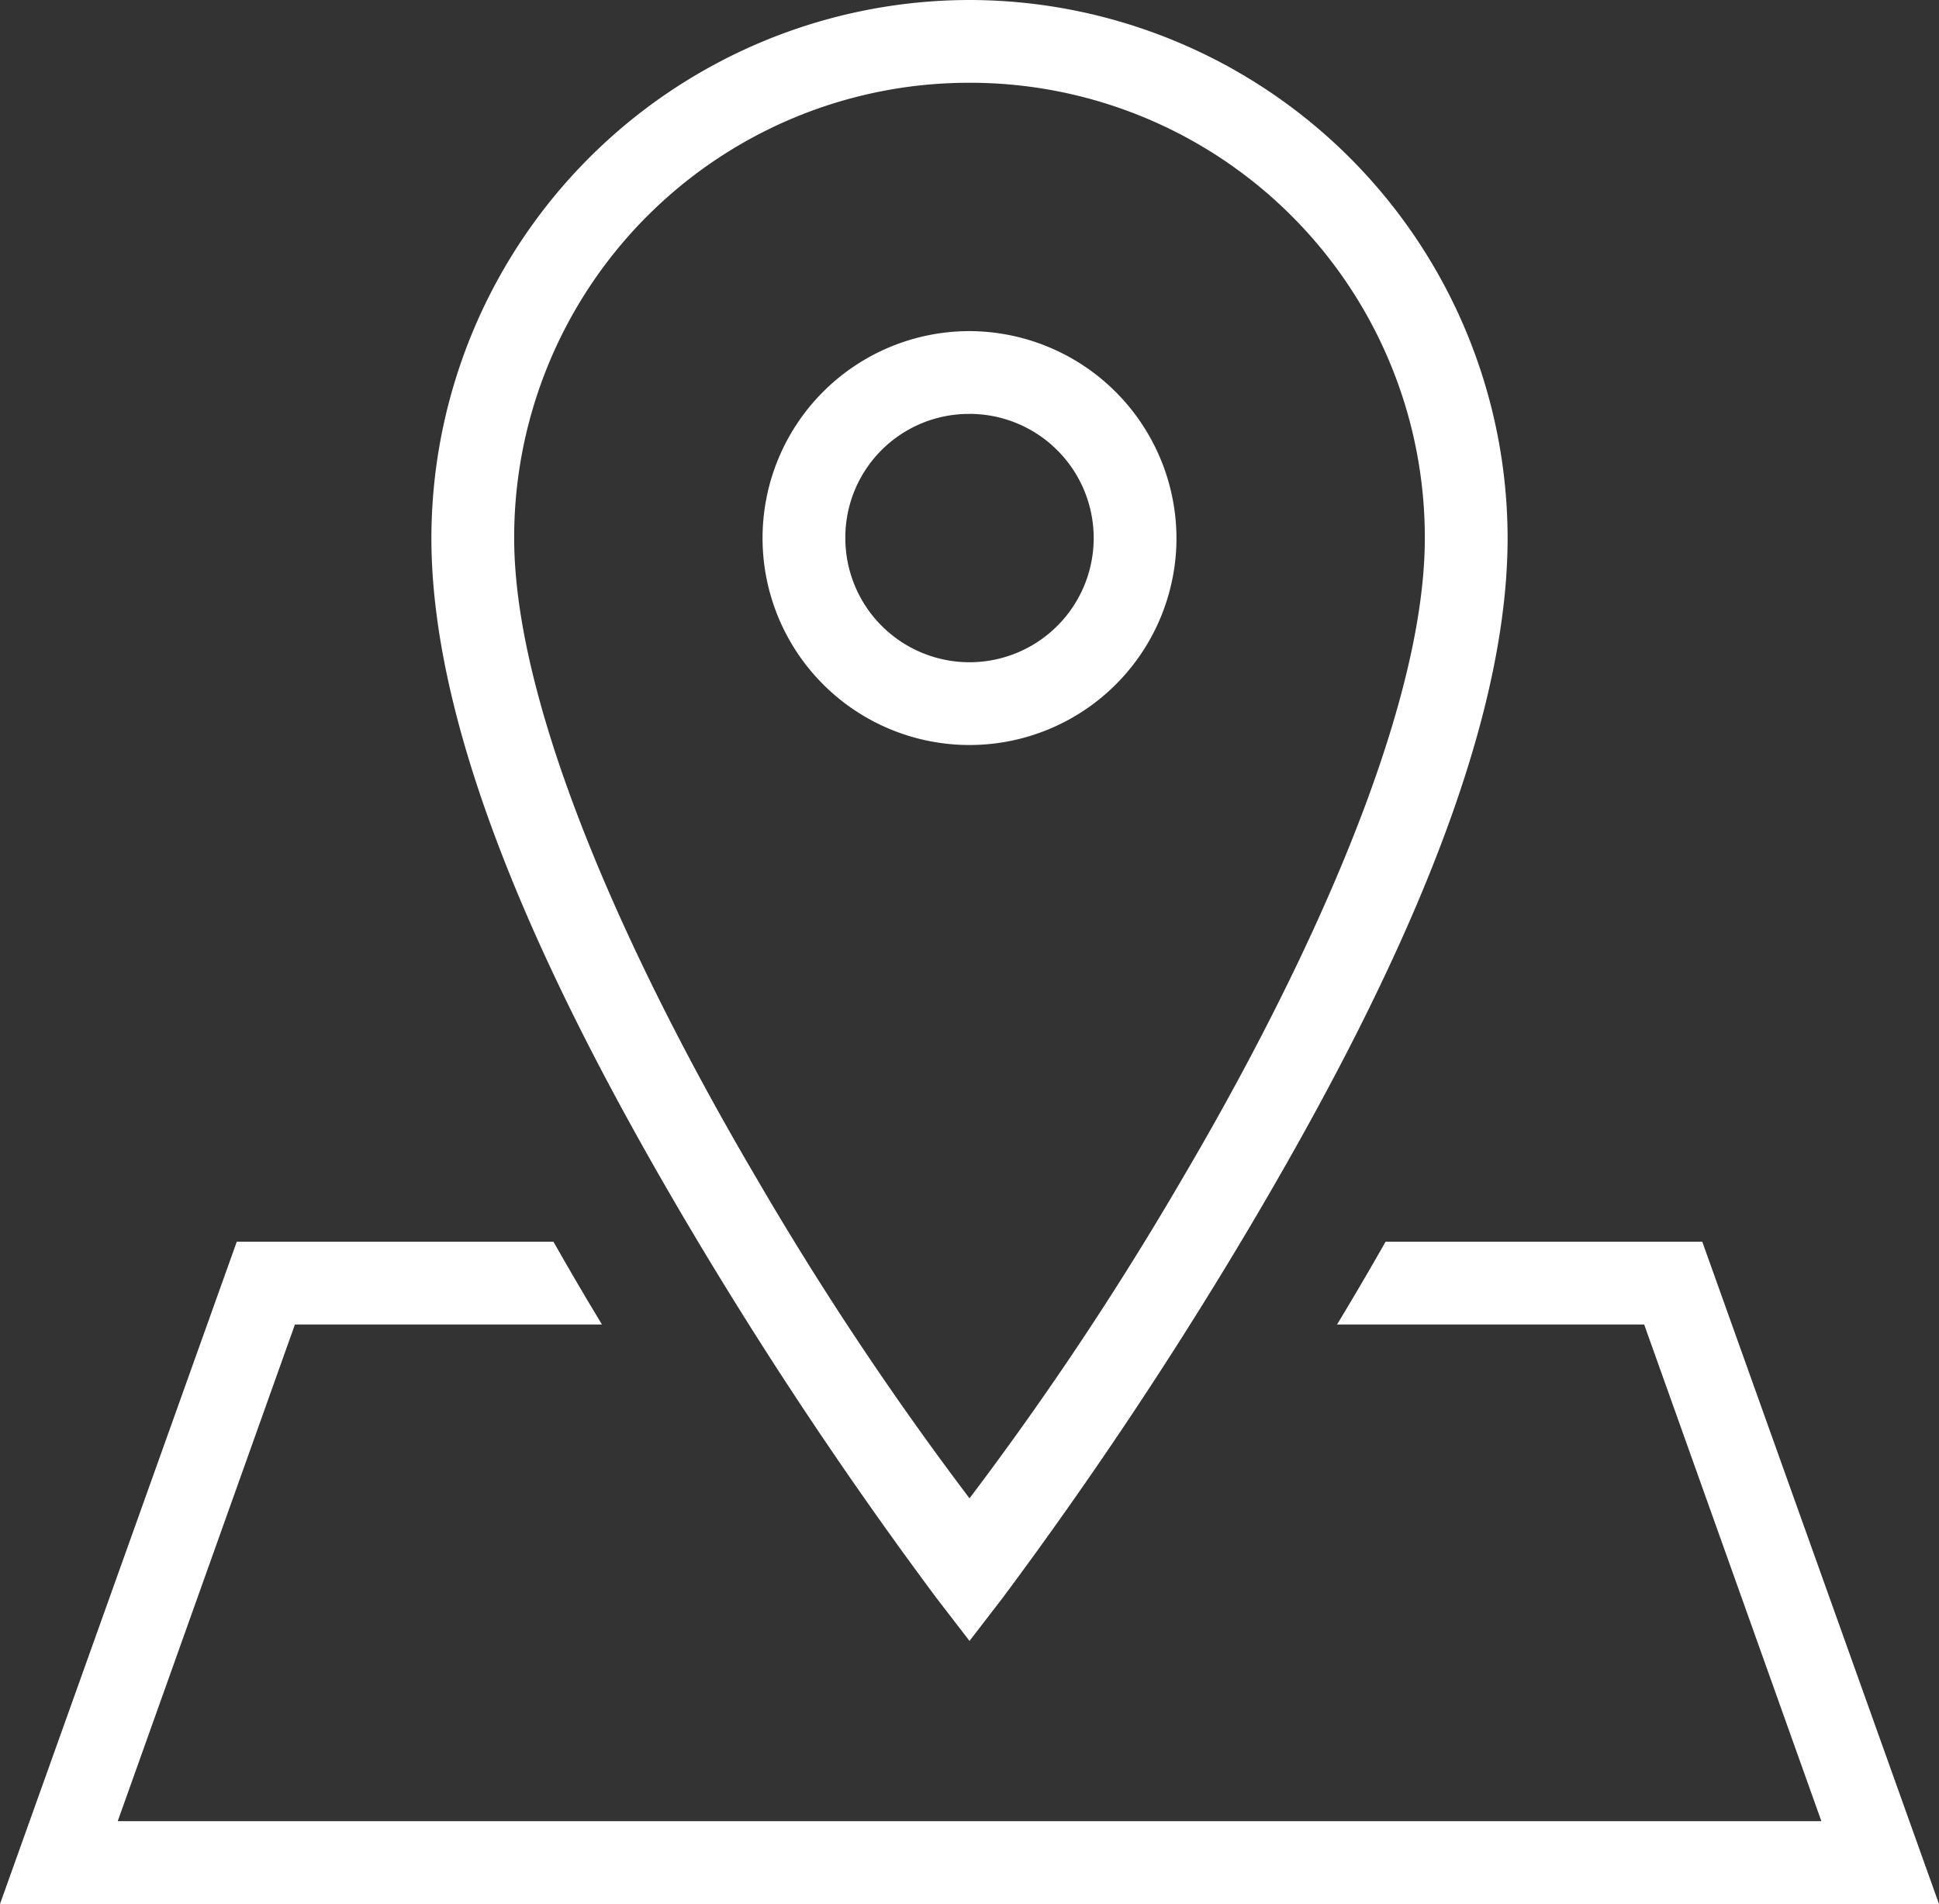 <svg xmlns="http://www.w3.org/2000/svg" width="77.979" height="76.575" viewBox="0 0 77.979 76.575">
  <rect x="0" y="0" width="77.979" height="76.575" fill="#333333" stroke="none"/>
  <path id="icons8-address" d="M40.568,2A21.666,21.666,0,0,0,18.927,23.641c0,8.453,5.17,18.89,10.222,27.454A170.968,170.968,0,0,0,39.241,66.272l1.327,1.723,1.327-1.723A170.968,170.968,0,0,0,51.986,51.095c5.053-8.564,10.222-19,10.222-27.454A21.666,21.666,0,0,0,40.568,2Zm0,3.329A18.288,18.288,0,0,1,58.879,23.641c0,7.016-4.818,17.388-9.754,25.763a128.271,128.271,0,0,1-8.557,12.856A128.271,128.271,0,0,1,32.01,49.4c-4.935-8.375-9.754-18.747-9.754-25.763A18.288,18.288,0,0,1,40.568,5.329Zm0,9.988a8.323,8.323,0,1,0,8.323,8.323A8.348,8.348,0,0,0,40.568,15.317Zm0,3.329a4.994,4.994,0,1,1-4.994,4.994A4.97,4.97,0,0,1,40.568,18.647ZM11.1,51.94,1.578,78.575H79.557L70.037,51.94H57.3q-.975,1.717-1.951,3.329H67.7l7.127,19.976H6.312l7.127-19.976H25.787q-.975-1.609-1.951-3.329Z" transform="translate(-1.578 -2)" fill="#fff"/>
</svg>
